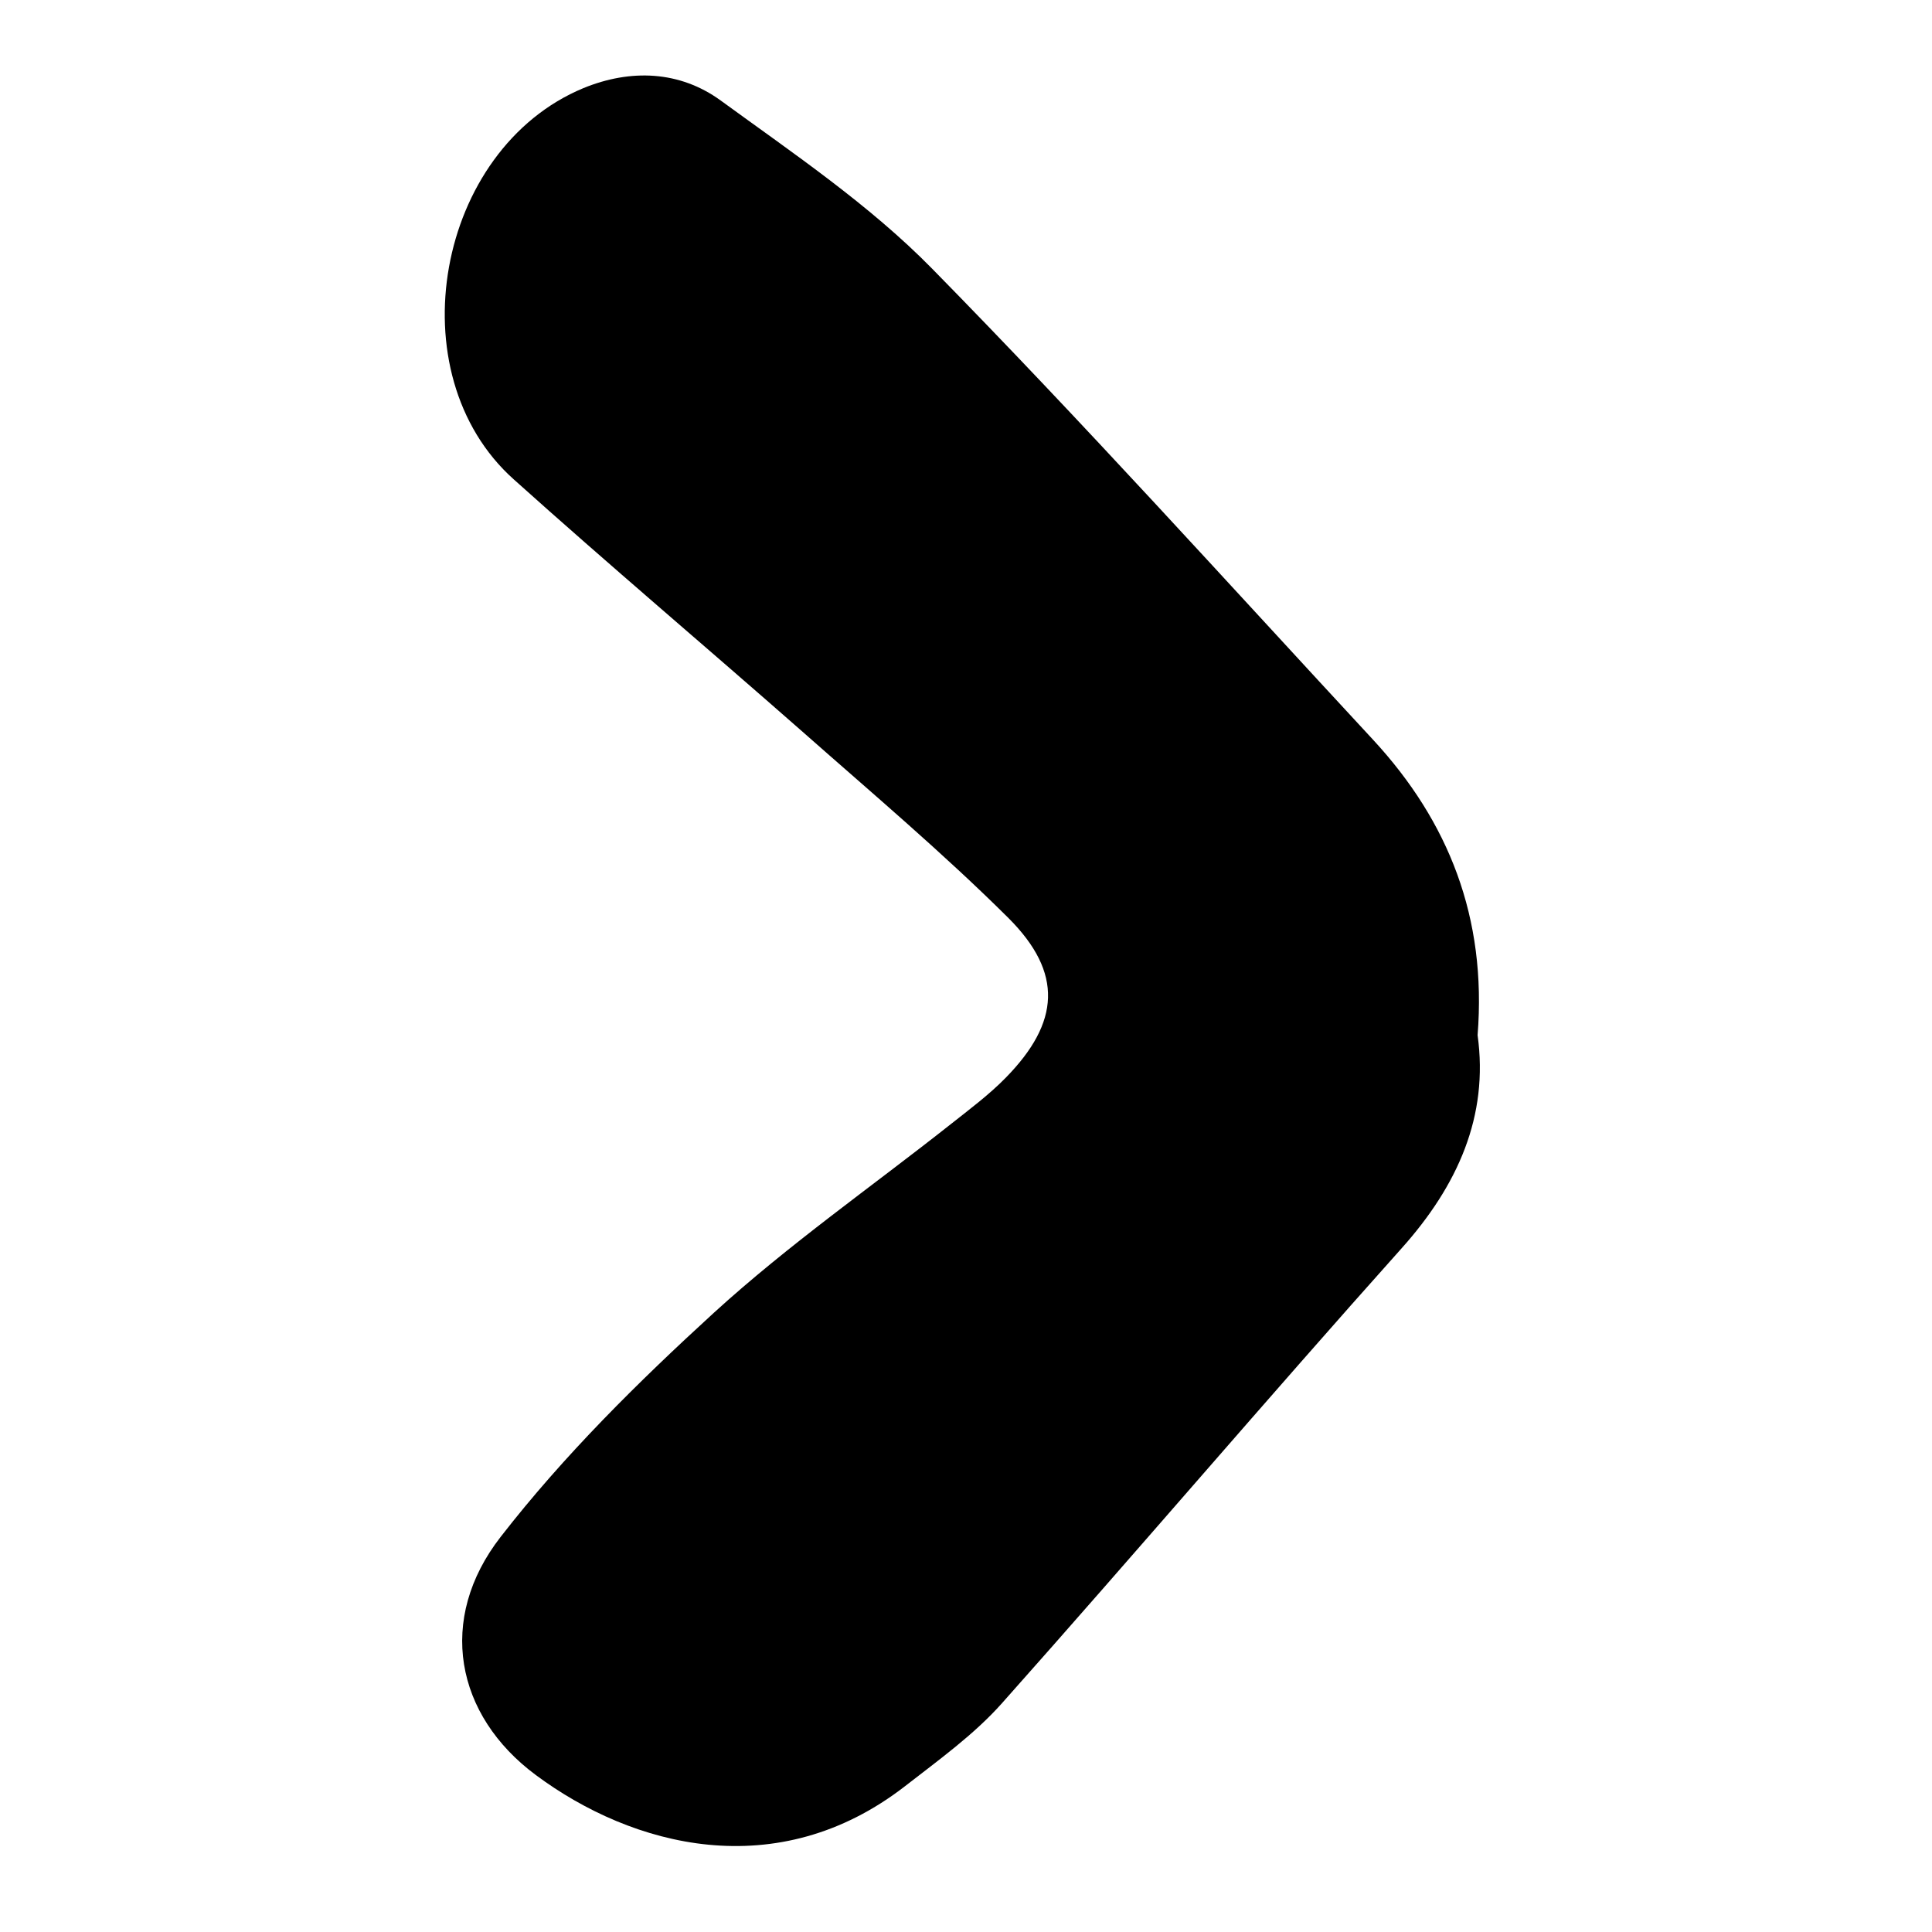<?xml version="1.0" encoding="utf-8"?>
<!-- Generator: Adobe Illustrator 27.5.0, SVG Export Plug-In . SVG Version: 6.00 Build 0)  -->
<svg version="1.1" id="Calque_1" xmlns="http://www.w3.org/2000/svg" xmlns:xlink="http://www.w3.org/1999/xlink" x="0px" y="0px"
	 viewBox="0 0 500 500" style="enable-background:new 0 0 500 500;" xml:space="preserve">
<path d="M382.4,267.9c2.9,20.9-5.1,38.9-19.7,55.2C327.9,362,294,401.8,259.3,440.8c-7.2,8.1-16.4,14.7-25,21.4
	c-33.2,25.8-70.7,15.7-95.6-2.8c-20.9-15.5-25.7-40.4-9.1-61.7c16.3-21,35.5-40,55.2-58c19.3-17.6,40.8-32.6,61.3-48.8
	c4.8-3.8,9.9-7.6,14.2-12c14-14.3,14.9-27.1,0.7-41.3c-17-16.9-35.5-32.5-53.5-48.4c-24.8-21.8-50-43.1-74.5-65.1
	C102.3,96.7,112.9,38.6,151,22.8c12.2-5,24.9-4.5,35.5,3.2c18.8,13.7,38.5,27,54.7,43.5c39,39.7,76.3,81.1,114.2,122
	C374.9,212.6,384.8,237.5,382.4,267.9z"/>
</svg>
